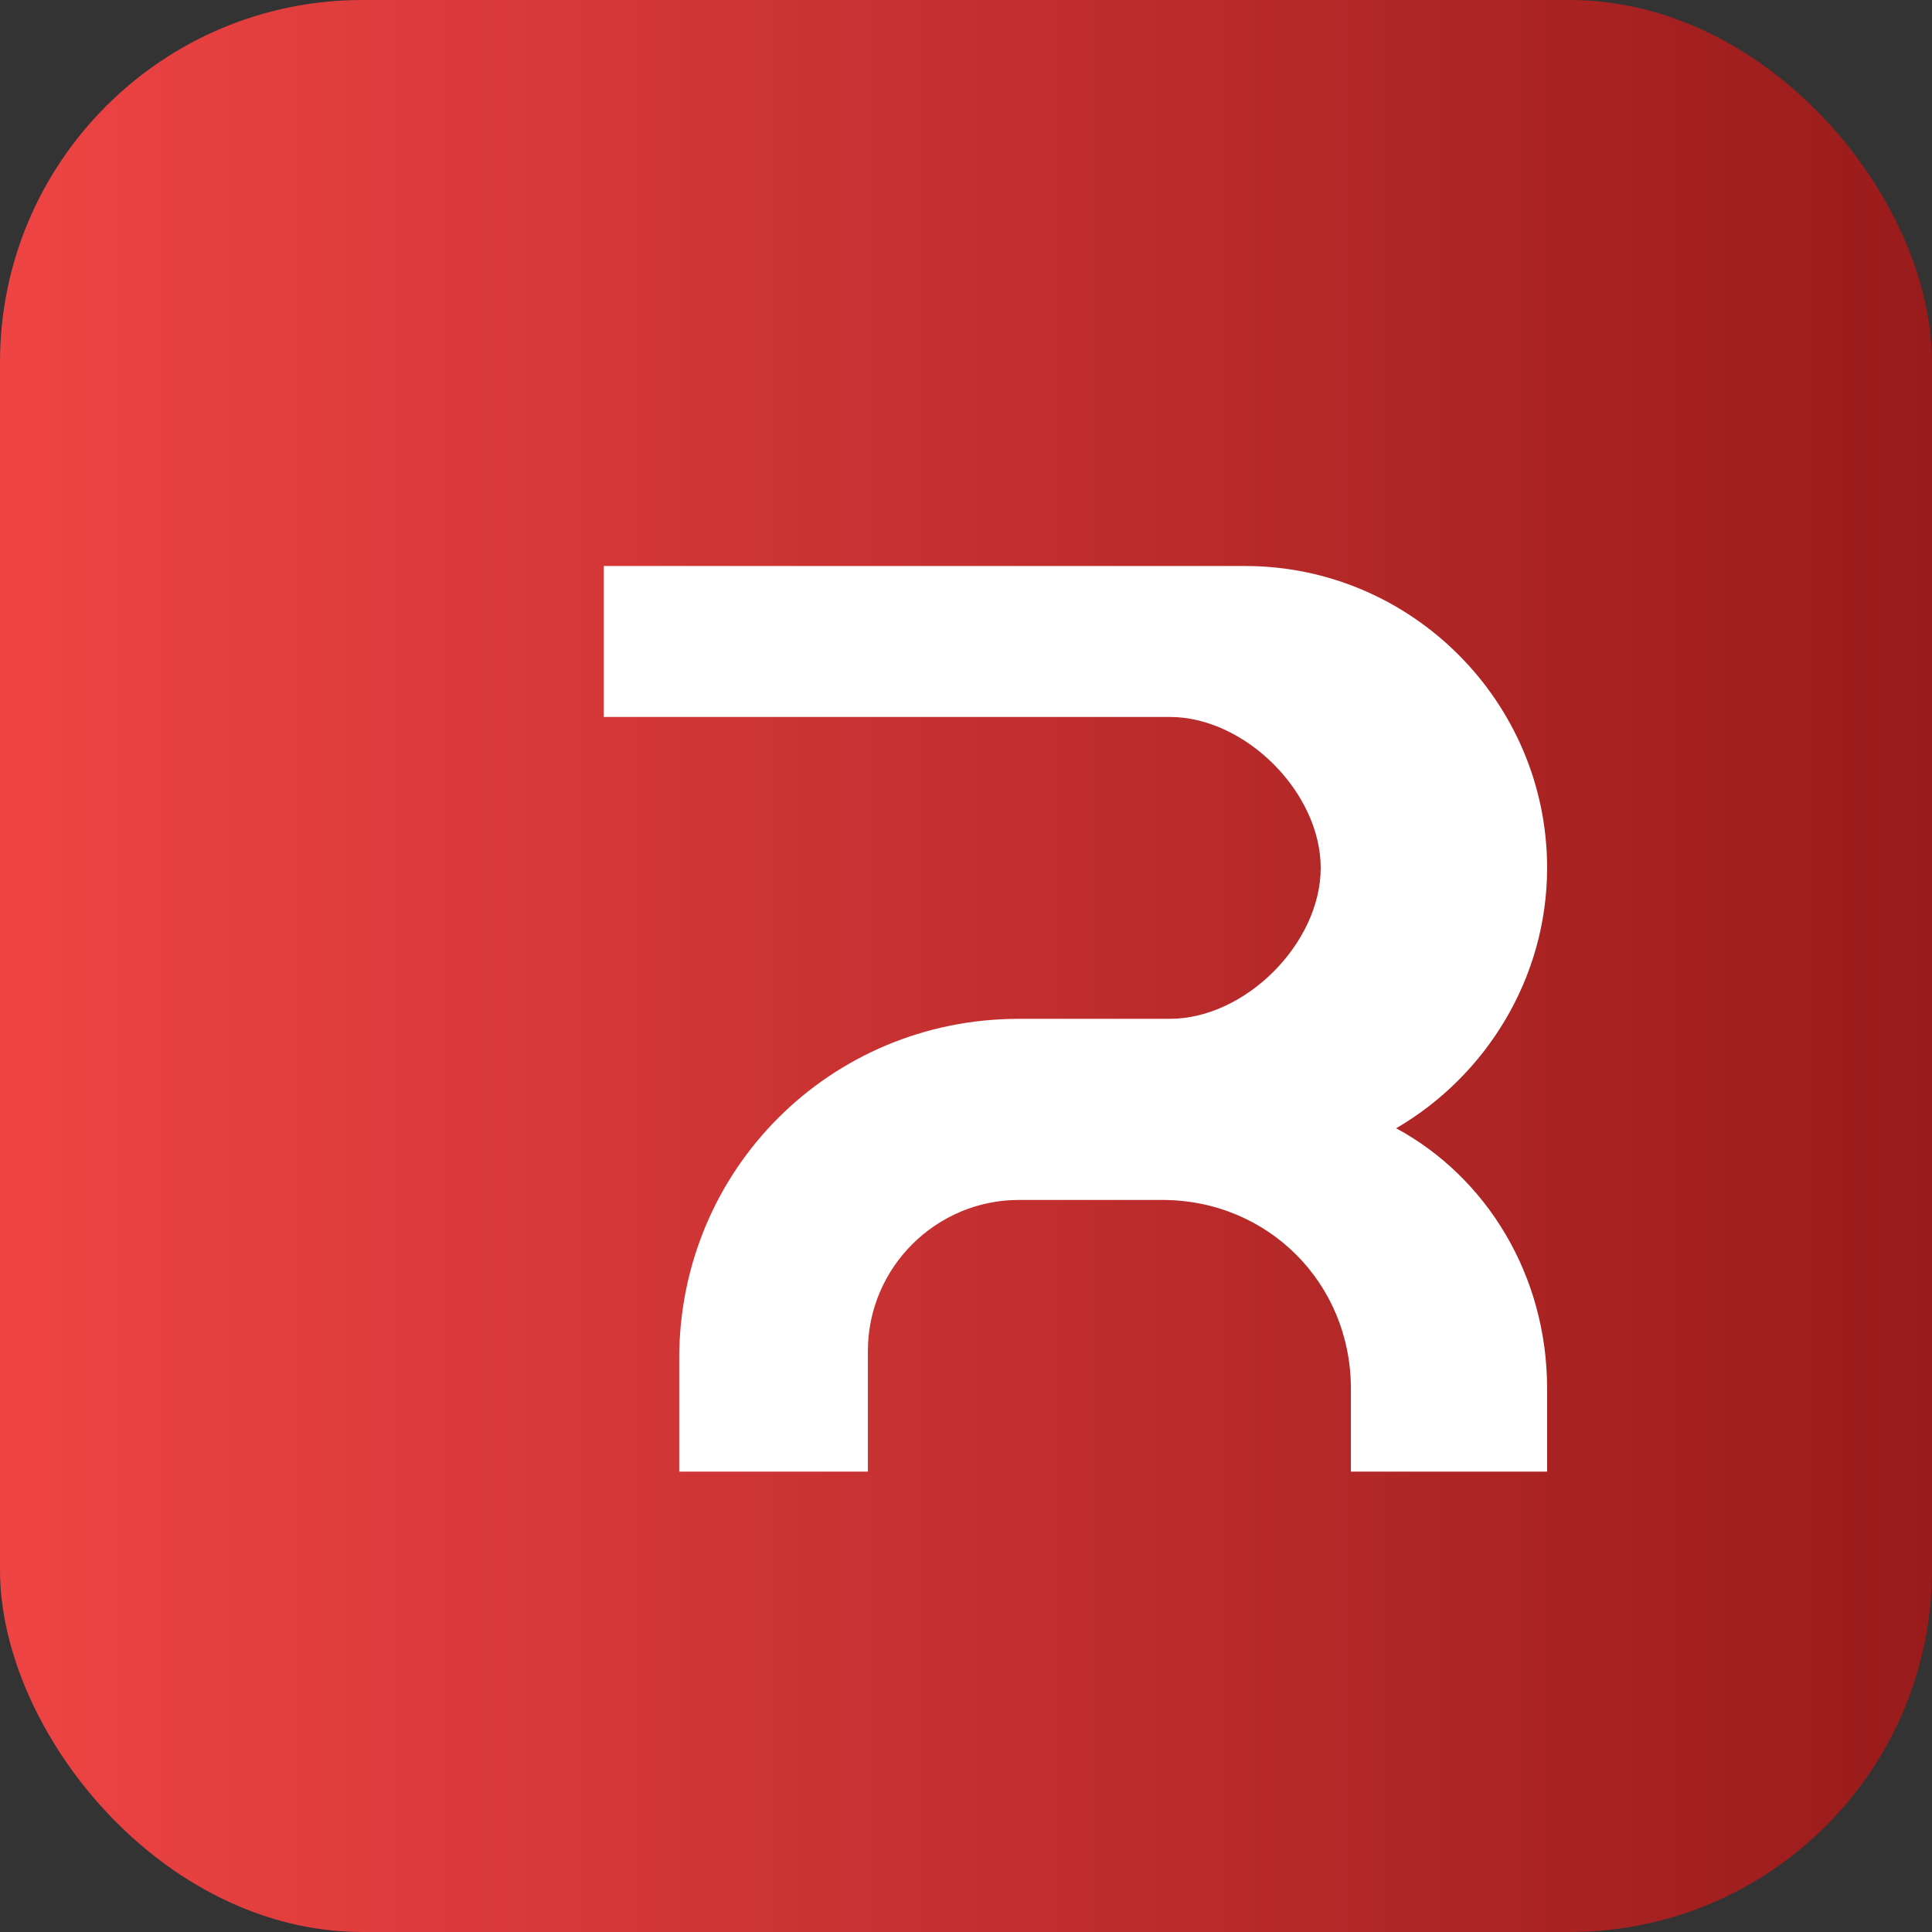 <svg xmlns="http://www.w3.org/2000/svg" viewBox="0 0 512 512">
  <rect x="0" y="0" width="512" height="512" fill="#333333" stroke="none"/>
  <defs>
    <linearGradient id="g" x1="0" x2="1">
      <stop offset="0" stop-color="#ef4444"/>
      <stop offset="1" stop-color="#991b1b"/>
    </linearGradient>
  </defs>
  <rect width="512" height="512" rx="96" fill="url(#g)"/>
  <!-- stylized raven "R" -->
  <path d="M180 360c0-50 40-90 90-90h40c20 0 40-20 40-40s-20-40-40-40h-150v-40h170c44 0 80 36 80 80 0 29-16 55-40 69 24 13 40 39 40 69v22h-52v-22c0-28-22-50-50-50h-38c-22 0-40 18-40 40v32h-50v-40z" fill="#fff"/>
</svg>